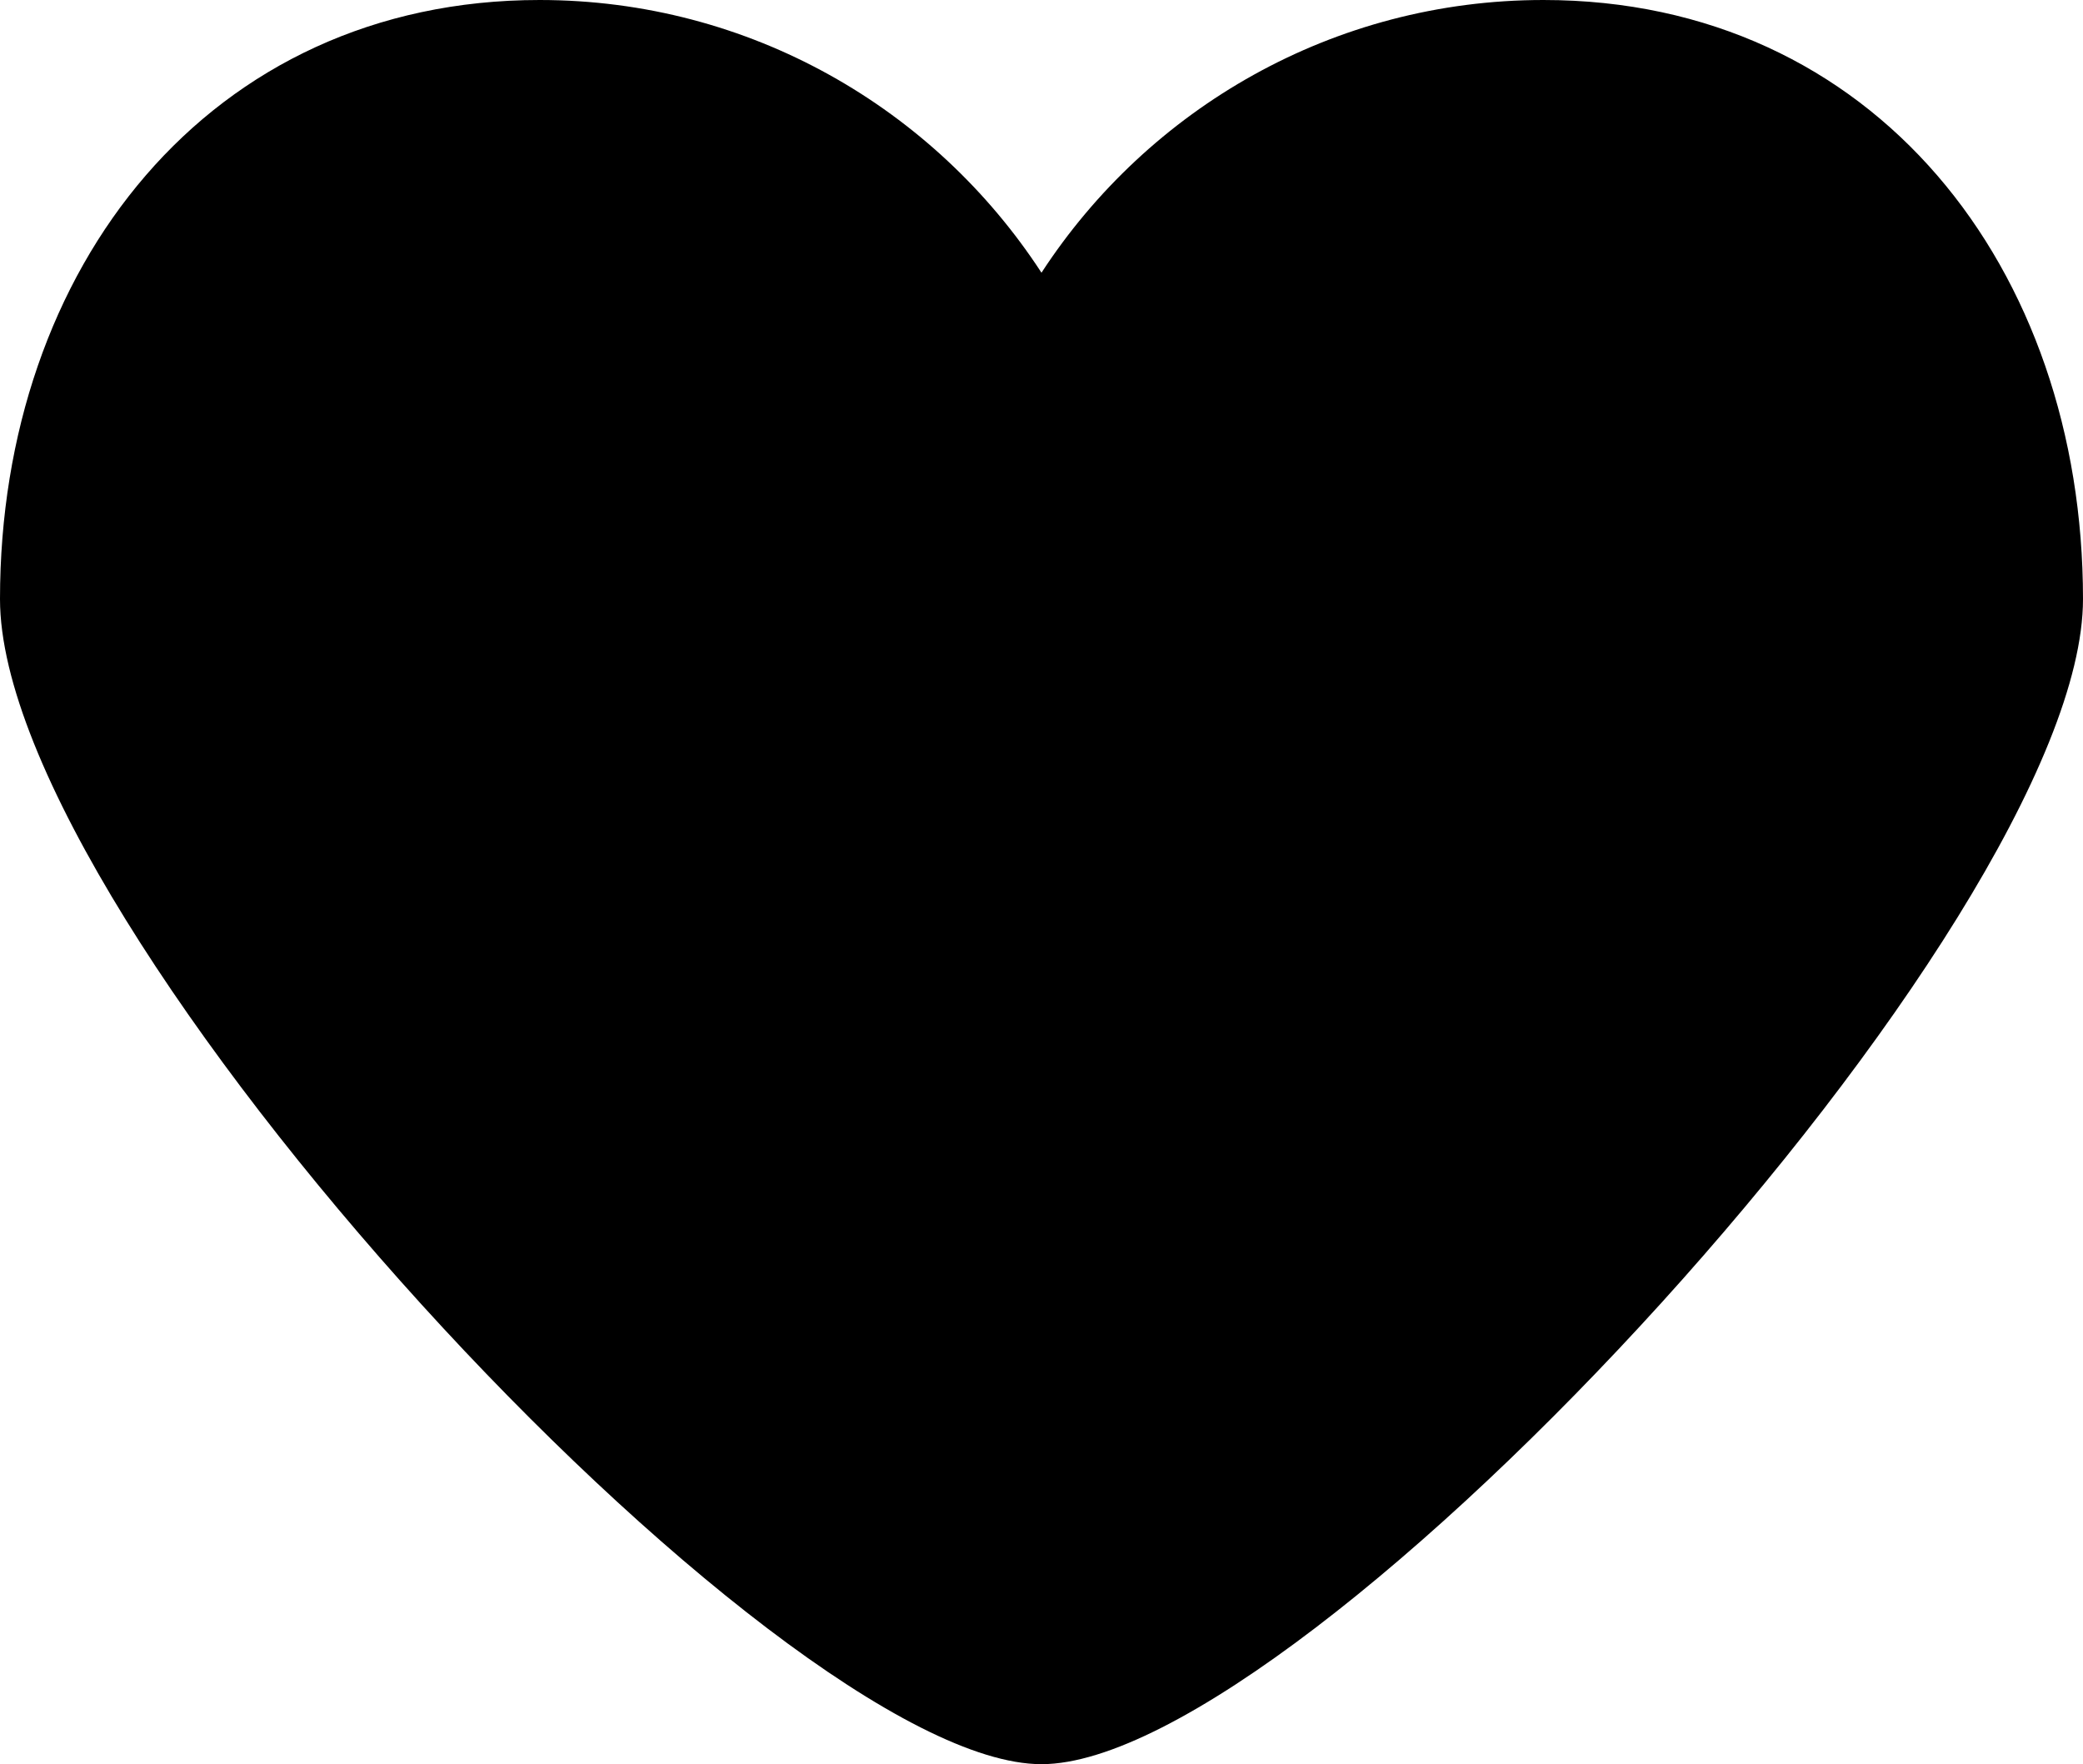 <?xml version="1.0" encoding="iso-8859-1"?>
<!-- Generator: Adobe Illustrator 25.0.0, SVG Export Plug-In . SVG Version: 6.00 Build 0)  -->
<svg version="1.1" id="Calque_1" xmlns="http://www.w3.org/2000/svg" xmlns:xlink="http://www.w3.org/1999/xlink" x="0px" y="0px"
	 viewBox="0 0 61.659 52.217" style="enable-background:new 0 0 61.659 52.217;" xml:space="preserve">
<path d="M61.659,17.732C61.659,7.939,55.48,0,45.687,0C39.46,0,33.993,3.217,30.829,8.072C27.666,3.217,22.199,0,15.972,0
	C6.179,0,0,7.939,0,17.732c0,9.704,23.004,34.486,30.829,34.486S61.659,27.302,61.659,17.732z"/>
</svg>
